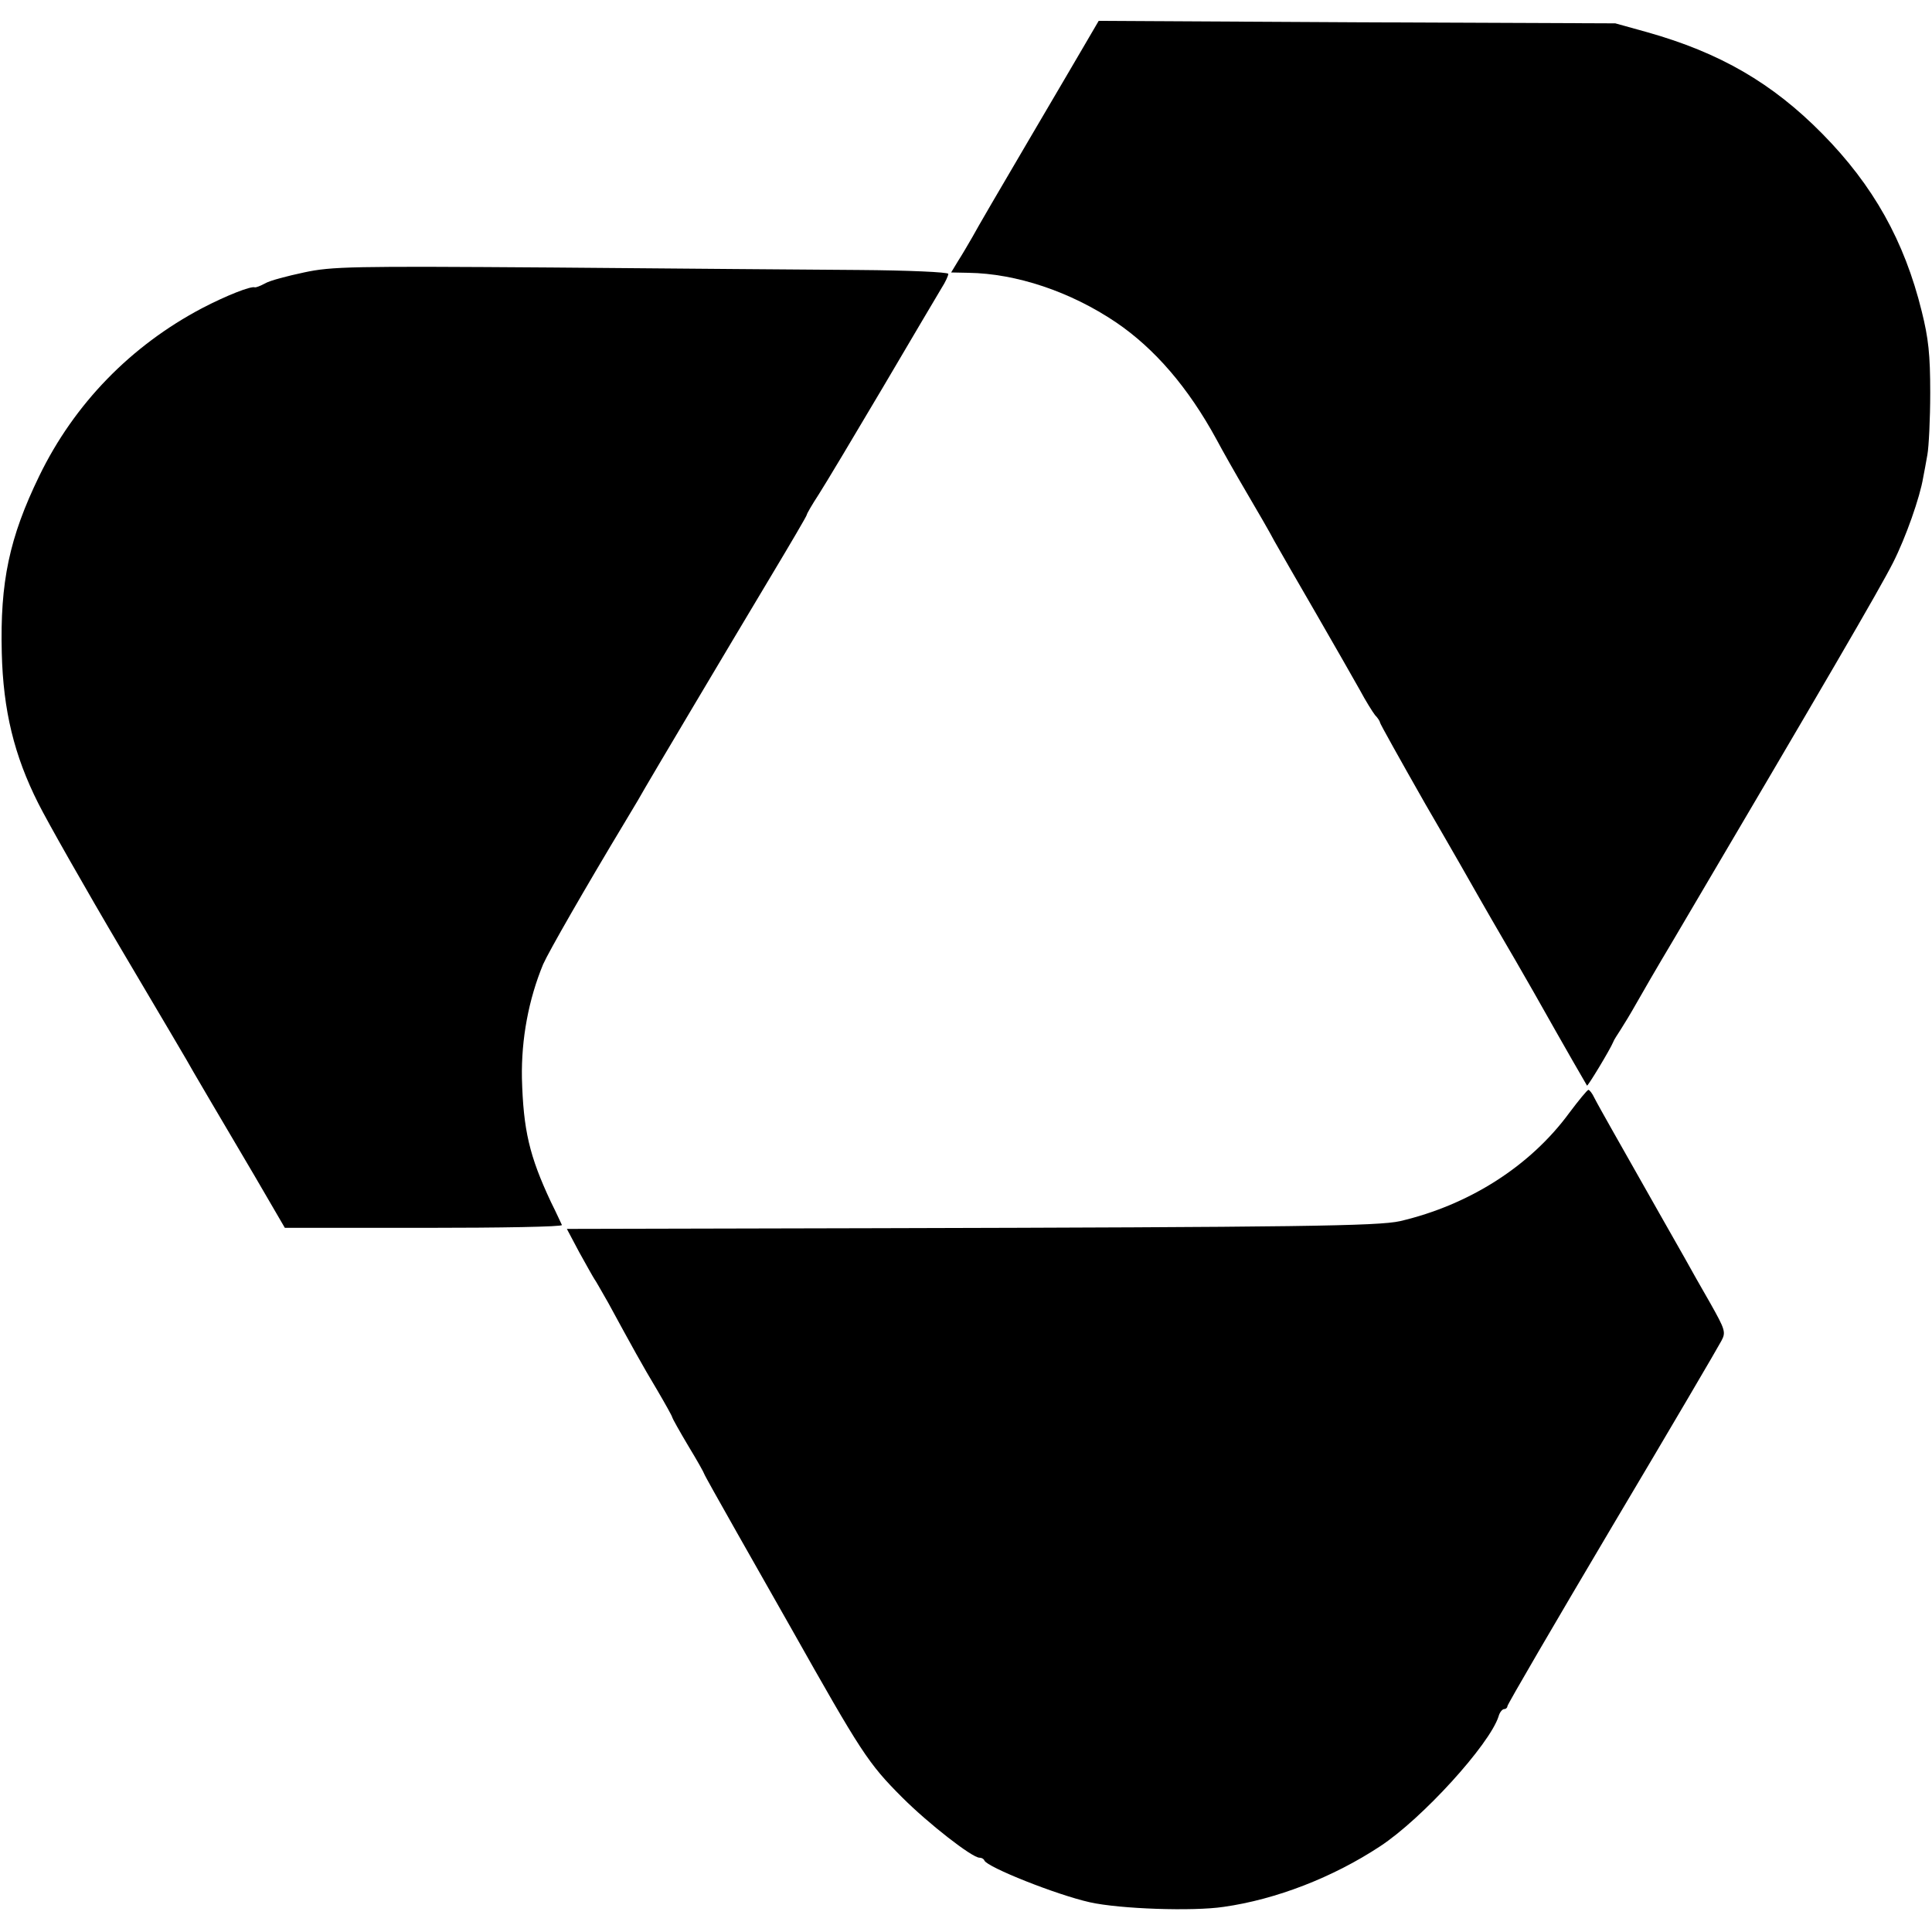 <?xml version="1.0" standalone="no"?>
<!DOCTYPE svg PUBLIC "-//W3C//DTD SVG 20010904//EN"
 "http://www.w3.org/TR/2001/REC-SVG-20010904/DTD/svg10.dtd">
<svg version="1.0" xmlns="http://www.w3.org/2000/svg"
 width="546pt" height="546pt" viewBox="0 0 546 546"
 preserveAspectRatio="xMidYMid meet">
<g transform="translate(0,546) scale(0.1,-0.1)"
fill="#000000" stroke="none">
<path d="M3074 5348 c-17 -29 -93 -159 -169 -288 -76 -129 -147 -251 -157
-270 -11 -19 -29 -50 -40 -67 l-20 -33 49 -1 c135 -2 288 -53 417 -140 109
-74 204 -184 284 -331 17 -32 55 -99 85 -150 30 -51 66 -113 79 -138 14 -25
67 -117 118 -205 51 -88 106 -185 123 -215 16 -30 36 -62 43 -71 8 -8 14 -18
14 -21 0 -3 58 -107 128 -230 71 -122 140 -243 154 -268 14 -25 49 -85 78
-135 29 -49 62 -108 75 -130 93 -165 148 -260 150 -263 2 -3 66 103 74 123 2
6 12 21 21 35 9 14 28 45 42 70 14 25 62 108 108 185 428 726 581 988 620
1065 36 71 76 185 85 240 3 14 8 43 12 65 4 22 8 101 8 175 0 108 -5 154 -24
230 -49 199 -137 356 -281 502 -141 143 -289 229 -495 287 l-90 25 -730 3
-730 4 -31 -53z"/>
<path d="M859 4690 c-47 -10 -97 -23 -110 -31 -13 -7 -26 -12 -29 -11 -11 4
-80 -23 -149 -59 -201 -106 -361 -270 -460 -474 -85 -175 -111 -300 -106 -500
4 -163 35 -290 103 -425 26 -52 132 -239 236 -415 104 -176 196 -331 203 -345
8 -14 31 -53 51 -87 20 -34 75 -127 122 -207 l85 -146 393 0 c217 0 392 3 390
8 -2 4 -15 33 -31 65 -61 130 -78 203 -82 350 -2 111 19 223 60 322 16 36 118
214 233 405 25 41 50 84 56 95 16 28 228 385 352 592 57 95 104 175 104 178 0
3 15 29 34 58 18 28 100 165 181 302 81 138 156 264 166 281 11 17 19 35 19
40 0 5 -114 10 -253 11 -138 1 -529 4 -867 7 -568 4 -622 3 -701 -14z"/>
<path d="M4435 2315 c-110 -150 -282 -260 -478 -306 -62 -14 -288 -17 -1479
-20 l-876 -2 35 -66 c20 -36 39 -70 43 -76 4 -5 21 -36 39 -67 68 -125 96
-176 138 -246 24 -41 43 -75 43 -78 0 -2 20 -38 45 -80 25 -41 45 -77 45 -79
0 -2 42 -77 93 -167 51 -90 119 -210 152 -268 199 -353 218 -383 315 -480 73
-73 197 -170 218 -170 6 0 12 -3 14 -8 8 -19 204 -97 298 -118 85 -19 291 -26
378 -13 149 21 310 84 442 171 119 78 309 287 335 367 3 12 11 21 16 21 5 0 9
4 9 8 0 5 133 233 296 508 163 274 302 511 309 525 13 24 10 32 -31 105 -25
43 -58 102 -73 129 -26 45 -99 175 -204 360 -22 39 -45 80 -51 92 -6 13 -14
23 -17 23 -3 0 -27 -29 -54 -65z"/>
</g>
</svg>
